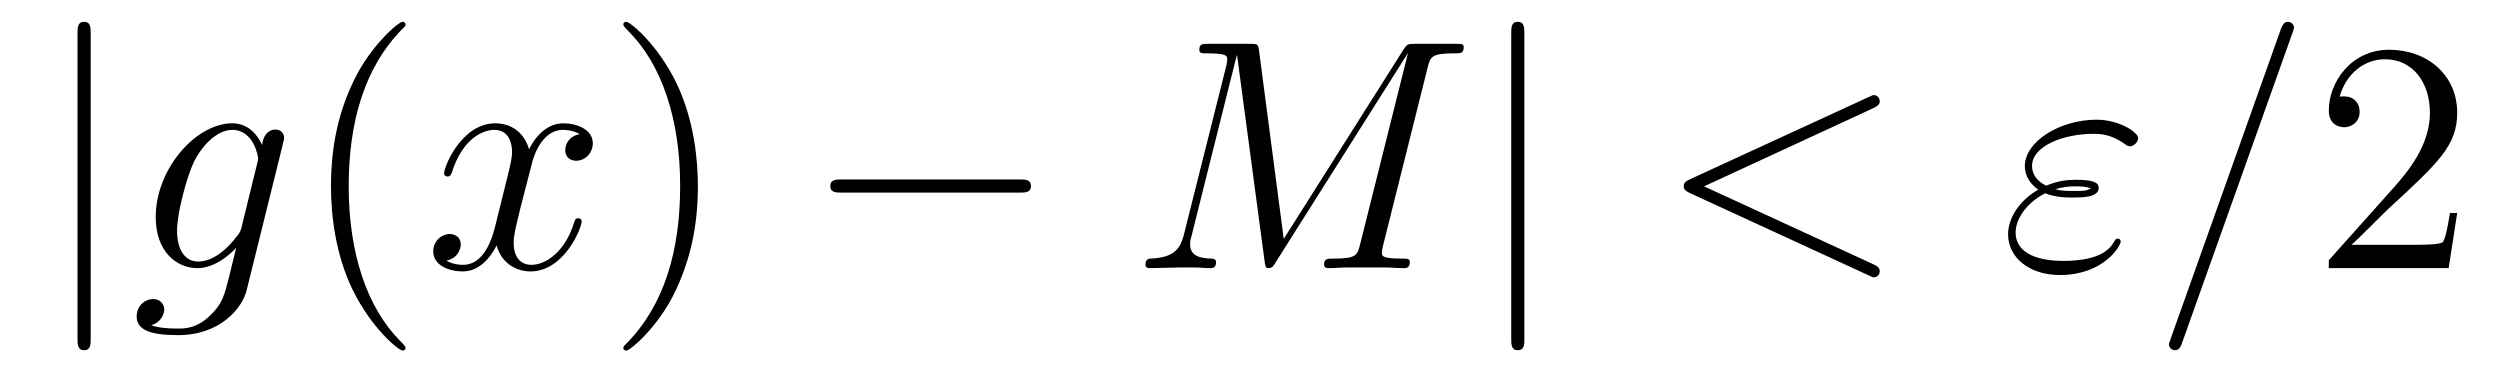 <?xml version='1.0' encoding='UTF-8'?>
<!-- This file was generated by dvisvgm 2.8.1 -->
<svg version='1.1' xmlns='http://www.w3.org/2000/svg' xmlns:xlink='http://www.w3.org/1999/xlink' width='91pt' height='14pt' viewBox='0 -14 91 14'>
<g id='page1'>
<g transform='matrix(1 0 0 -1 -127 650)'>
<path d='M130.301 662.775C130.301 662.99 130.301 663.206 130.062 663.206C129.822 663.206 129.822 662.99 129.822 662.775V651.682C129.822 651.467 129.822 651.252 130.062 651.252C130.301 651.252 130.301 651.467 130.301 651.682V662.775Z'/>
<path d='M135.8 655.758C135.752 655.567 135.728 655.519 135.573 655.34C135.083 654.706 134.581 654.479 134.21 654.479C133.816 654.479 133.445 654.79 133.445 655.615C133.445 656.248 133.803 657.587 134.067 658.125C134.413 658.794 134.951 659.273 135.453 659.273C136.242 659.273 136.398 658.293 136.398 658.221L136.362 658.053L135.8 655.758ZM136.541 658.723C136.386 659.069 136.051 659.512 135.453 659.512C134.15 659.512 132.668 657.874 132.668 656.093C132.668 654.85 133.421 654.24 134.186 654.24C134.82 654.24 135.382 654.742 135.597 654.981L135.334 653.905C135.166 653.248 135.095 652.949 134.664 652.531C134.174 652.04 133.72 652.04 133.457 652.04C133.098 652.04 132.799 652.064 132.501 652.16C132.883 652.267 132.979 652.602 132.979 652.734C132.979 652.925 132.835 653.116 132.572 653.116C132.285 653.116 131.975 652.877 131.975 652.483C131.975 651.993 132.465 651.801 133.481 651.801C135.023 651.801 135.824 652.793 135.979 653.439L137.306 658.794C137.342 658.938 137.342 658.962 137.342 658.986C137.342 659.153 137.21 659.285 137.031 659.285C136.744 659.285 136.577 659.046 136.541 658.723Z'/>
<path d='M141.761 651.335C141.761 651.371 141.761 651.395 141.558 651.598C140.363 652.806 139.693 654.778 139.693 657.217C139.693 659.536 140.255 661.532 141.642 662.943C141.761 663.05 141.761 663.074 141.761 663.11C141.761 663.182 141.701 663.206 141.654 663.206C141.498 663.206 140.518 662.345 139.932 661.173C139.323 659.966 139.048 658.687 139.048 657.217C139.048 656.152 139.215 654.73 139.836 653.451C140.542 652.017 141.522 651.239 141.654 651.239C141.701 651.239 141.761 651.263 141.761 651.335Z'/>
<path d='M148.101 659.117C147.718 659.046 147.575 658.759 147.575 658.532C147.575 658.245 147.802 658.149 147.969 658.149C148.328 658.149 148.579 658.46 148.579 658.782C148.579 659.285 148.005 659.512 147.503 659.512C146.774 659.512 146.367 658.794 146.26 658.567C145.985 659.464 145.244 659.512 145.029 659.512C143.809 659.512 143.164 657.946 143.164 657.683C143.164 657.635 143.212 657.575 143.295 657.575C143.391 657.575 143.415 657.647 143.439 657.695C143.845 659.022 144.646 659.273 144.993 659.273C145.531 659.273 145.638 658.771 145.638 658.484C145.638 658.221 145.567 657.946 145.423 657.372L145.017 655.734C144.837 655.017 144.491 654.36 143.857 654.36C143.798 654.36 143.499 654.36 143.247 654.515C143.678 654.599 143.773 654.957 143.773 655.101C143.773 655.34 143.594 655.483 143.367 655.483C143.08 655.483 142.769 655.232 142.769 654.85C142.769 654.348 143.331 654.12 143.845 654.12C144.419 654.12 144.826 654.575 145.077 655.065C145.268 654.36 145.866 654.12 146.308 654.12C147.527 654.12 148.173 655.687 148.173 655.949C148.173 656.009 148.125 656.057 148.053 656.057C147.946 656.057 147.933 655.997 147.898 655.902C147.575 654.85 146.882 654.36 146.344 654.36C145.925 654.36 145.698 654.67 145.698 655.16C145.698 655.423 145.746 655.615 145.937 656.404L146.356 658.029C146.535 658.747 146.941 659.273 147.491 659.273C147.515 659.273 147.85 659.273 148.101 659.117Z'/>
<path d='M152.403 657.217C152.403 658.125 152.284 659.607 151.614 660.994C150.909 662.428 149.929 663.206 149.797 663.206C149.75 663.206 149.69 663.182 149.69 663.11C149.69 663.074 149.69 663.05 149.893 662.847C151.089 661.64 151.758 659.667 151.758 657.228C151.758 654.909 151.196 652.913 149.809 651.502C149.69 651.395 149.69 651.371 149.69 651.335C149.69 651.263 149.75 651.239 149.797 651.239C149.953 651.239 150.933 652.1 151.519 653.272C152.129 654.491 152.403 655.782 152.403 657.217Z'/>
<path d='M164.109 656.989C164.312 656.989 164.527 656.989 164.527 657.228C164.527 657.468 164.312 657.468 164.109 657.468H157.642C157.438 657.468 157.223 657.468 157.223 657.228C157.223 656.989 157.438 656.989 157.642 656.989H164.109Z'/>
<path d='M178.964 661.532C179.071 661.938 179.095 662.058 179.944 662.058C180.171 662.058 180.279 662.058 180.279 662.285C180.279 662.405 180.195 662.405 179.968 662.405H178.533C178.234 662.405 178.222 662.393 178.091 662.202L173.728 655.304L172.831 662.142C172.795 662.405 172.783 662.405 172.472 662.405H170.99C170.763 662.405 170.655 662.405 170.655 662.178C170.655 662.058 170.763 662.058 170.942 662.058C171.671 662.058 171.671 661.962 171.671 661.831C171.671 661.807 171.671 661.735 171.624 661.556L170.094 655.459C169.95 654.886 169.675 654.622 168.874 654.587C168.838 654.587 168.695 654.575 168.695 654.372C168.695 654.24 168.803 654.24 168.85 654.24C169.089 654.24 169.699 654.264 169.938 654.264H170.512C170.679 654.264 170.883 654.24 171.05 654.24C171.134 654.24 171.265 654.24 171.265 654.467C171.265 654.575 171.145 654.587 171.098 654.587C170.703 654.599 170.321 654.67 170.321 655.101C170.321 655.22 170.321 655.232 170.369 655.4L172.018 661.986H172.03L173.022 654.563C173.058 654.276 173.07 654.24 173.178 654.24C173.309 654.24 173.369 654.336 173.429 654.443L178.234 662.046H178.246L176.513 655.125C176.406 654.706 176.381 654.587 175.545 654.587C175.318 654.587 175.198 654.587 175.198 654.372C175.198 654.24 175.305 654.24 175.377 654.24C175.581 654.24 175.82 654.264 176.023 654.264H177.433C177.637 654.264 177.888 654.24 178.091 654.24C178.186 654.24 178.318 654.24 178.318 654.467C178.318 654.587 178.21 654.587 178.031 654.587C177.302 654.587 177.302 654.682 177.302 654.802C177.302 654.814 177.302 654.897 177.326 654.993L178.964 661.532Z'/>
<path d='M182.487 662.775C182.487 662.99 182.487 663.206 182.248 663.206C182.009 663.206 182.009 662.99 182.009 662.775V651.682C182.009 651.467 182.009 651.252 182.248 651.252C182.487 651.252 182.487 651.467 182.487 651.682V662.775Z'/>
<path d='M195.184 660.062C195.398 660.157 195.422 660.241 195.422 660.313C195.422 660.444 195.328 660.54 195.196 660.54C195.172 660.54 195.16 660.528 194.993 660.456L188.525 657.48C188.31 657.384 188.286 657.3 188.286 657.228C188.286 657.145 188.298 657.073 188.525 656.966L194.993 653.989C195.148 653.917 195.172 653.905 195.196 653.905C195.328 653.905 195.422 654.001 195.422 654.132C195.422 654.204 195.398 654.288 195.184 654.383L189.027 657.217L195.184 660.062Z'/>
<path d='M201.445 656.966C201.827 656.81 202.234 656.81 202.46 656.81C202.771 656.81 203.393 656.81 203.393 657.157C203.393 657.372 203.166 657.456 202.556 657.456C202.258 657.456 201.899 657.42 201.481 657.241C201.11 657.42 200.966 657.695 200.966 657.958C200.966 658.699 202.138 659.129 203.202 659.129C203.405 659.129 203.836 659.129 204.337 658.759C204.409 658.711 204.445 658.675 204.529 658.675C204.672 658.675 204.828 658.83 204.828 658.974C204.828 659.189 204.134 659.643 203.31 659.643C201.971 659.643 200.704 658.842 200.704 657.958C200.704 657.515 200.99 657.241 201.193 657.097C200.501 656.703 200.094 656.057 200.094 655.471C200.094 654.647 200.836 653.989 201.983 653.989C203.561 653.989 204.194 655.041 204.194 655.208C204.194 655.268 204.146 655.316 204.086 655.316S204.002 655.28 203.956 655.208C203.824 654.981 203.513 654.503 202.091 654.503C201.349 654.503 200.369 654.694 200.369 655.543C200.369 655.949 200.668 656.559 201.445 656.966ZM201.815 657.109C202.138 657.217 202.448 657.217 202.532 657.217C202.867 657.217 202.927 657.193 203.118 657.145C202.915 657.049 202.891 657.049 202.46 657.049C202.246 657.049 202.055 657.049 201.815 657.109ZM210.432 662.763C210.432 662.775 210.503 662.954 210.503 662.978C210.503 663.122 210.384 663.206 210.288 663.206C210.228 663.206 210.12 663.206 210.025 662.943L206.021 651.694C206.021 651.682 205.949 651.502 205.949 651.479C205.949 651.335 206.068 651.252 206.164 651.252C206.236 651.252 206.344 651.263 206.426 651.514L210.432 662.763Z'/>
<path d='M216.442 656.248H216.179C216.143 656.045 216.047 655.387 215.927 655.196C215.844 655.089 215.162 655.089 214.804 655.089H212.592C212.915 655.364 213.644 656.129 213.955 656.416C215.772 658.089 216.442 658.711 216.442 659.894C216.442 661.269 215.353 662.189 213.967 662.189C212.58 662.189 211.768 661.006 211.768 659.978C211.768 659.368 212.293 659.368 212.329 659.368C212.58 659.368 212.891 659.547 212.891 659.93C212.891 660.265 212.664 660.492 212.329 660.492C212.221 660.492 212.198 660.492 212.162 660.48C212.389 661.293 213.035 661.843 213.811 661.843C214.828 661.843 215.449 660.994 215.449 659.894C215.449 658.878 214.864 657.993 214.182 657.228L211.768 654.527V654.24H216.131L216.442 656.248Z'/>
</g>
</g>
</svg>
